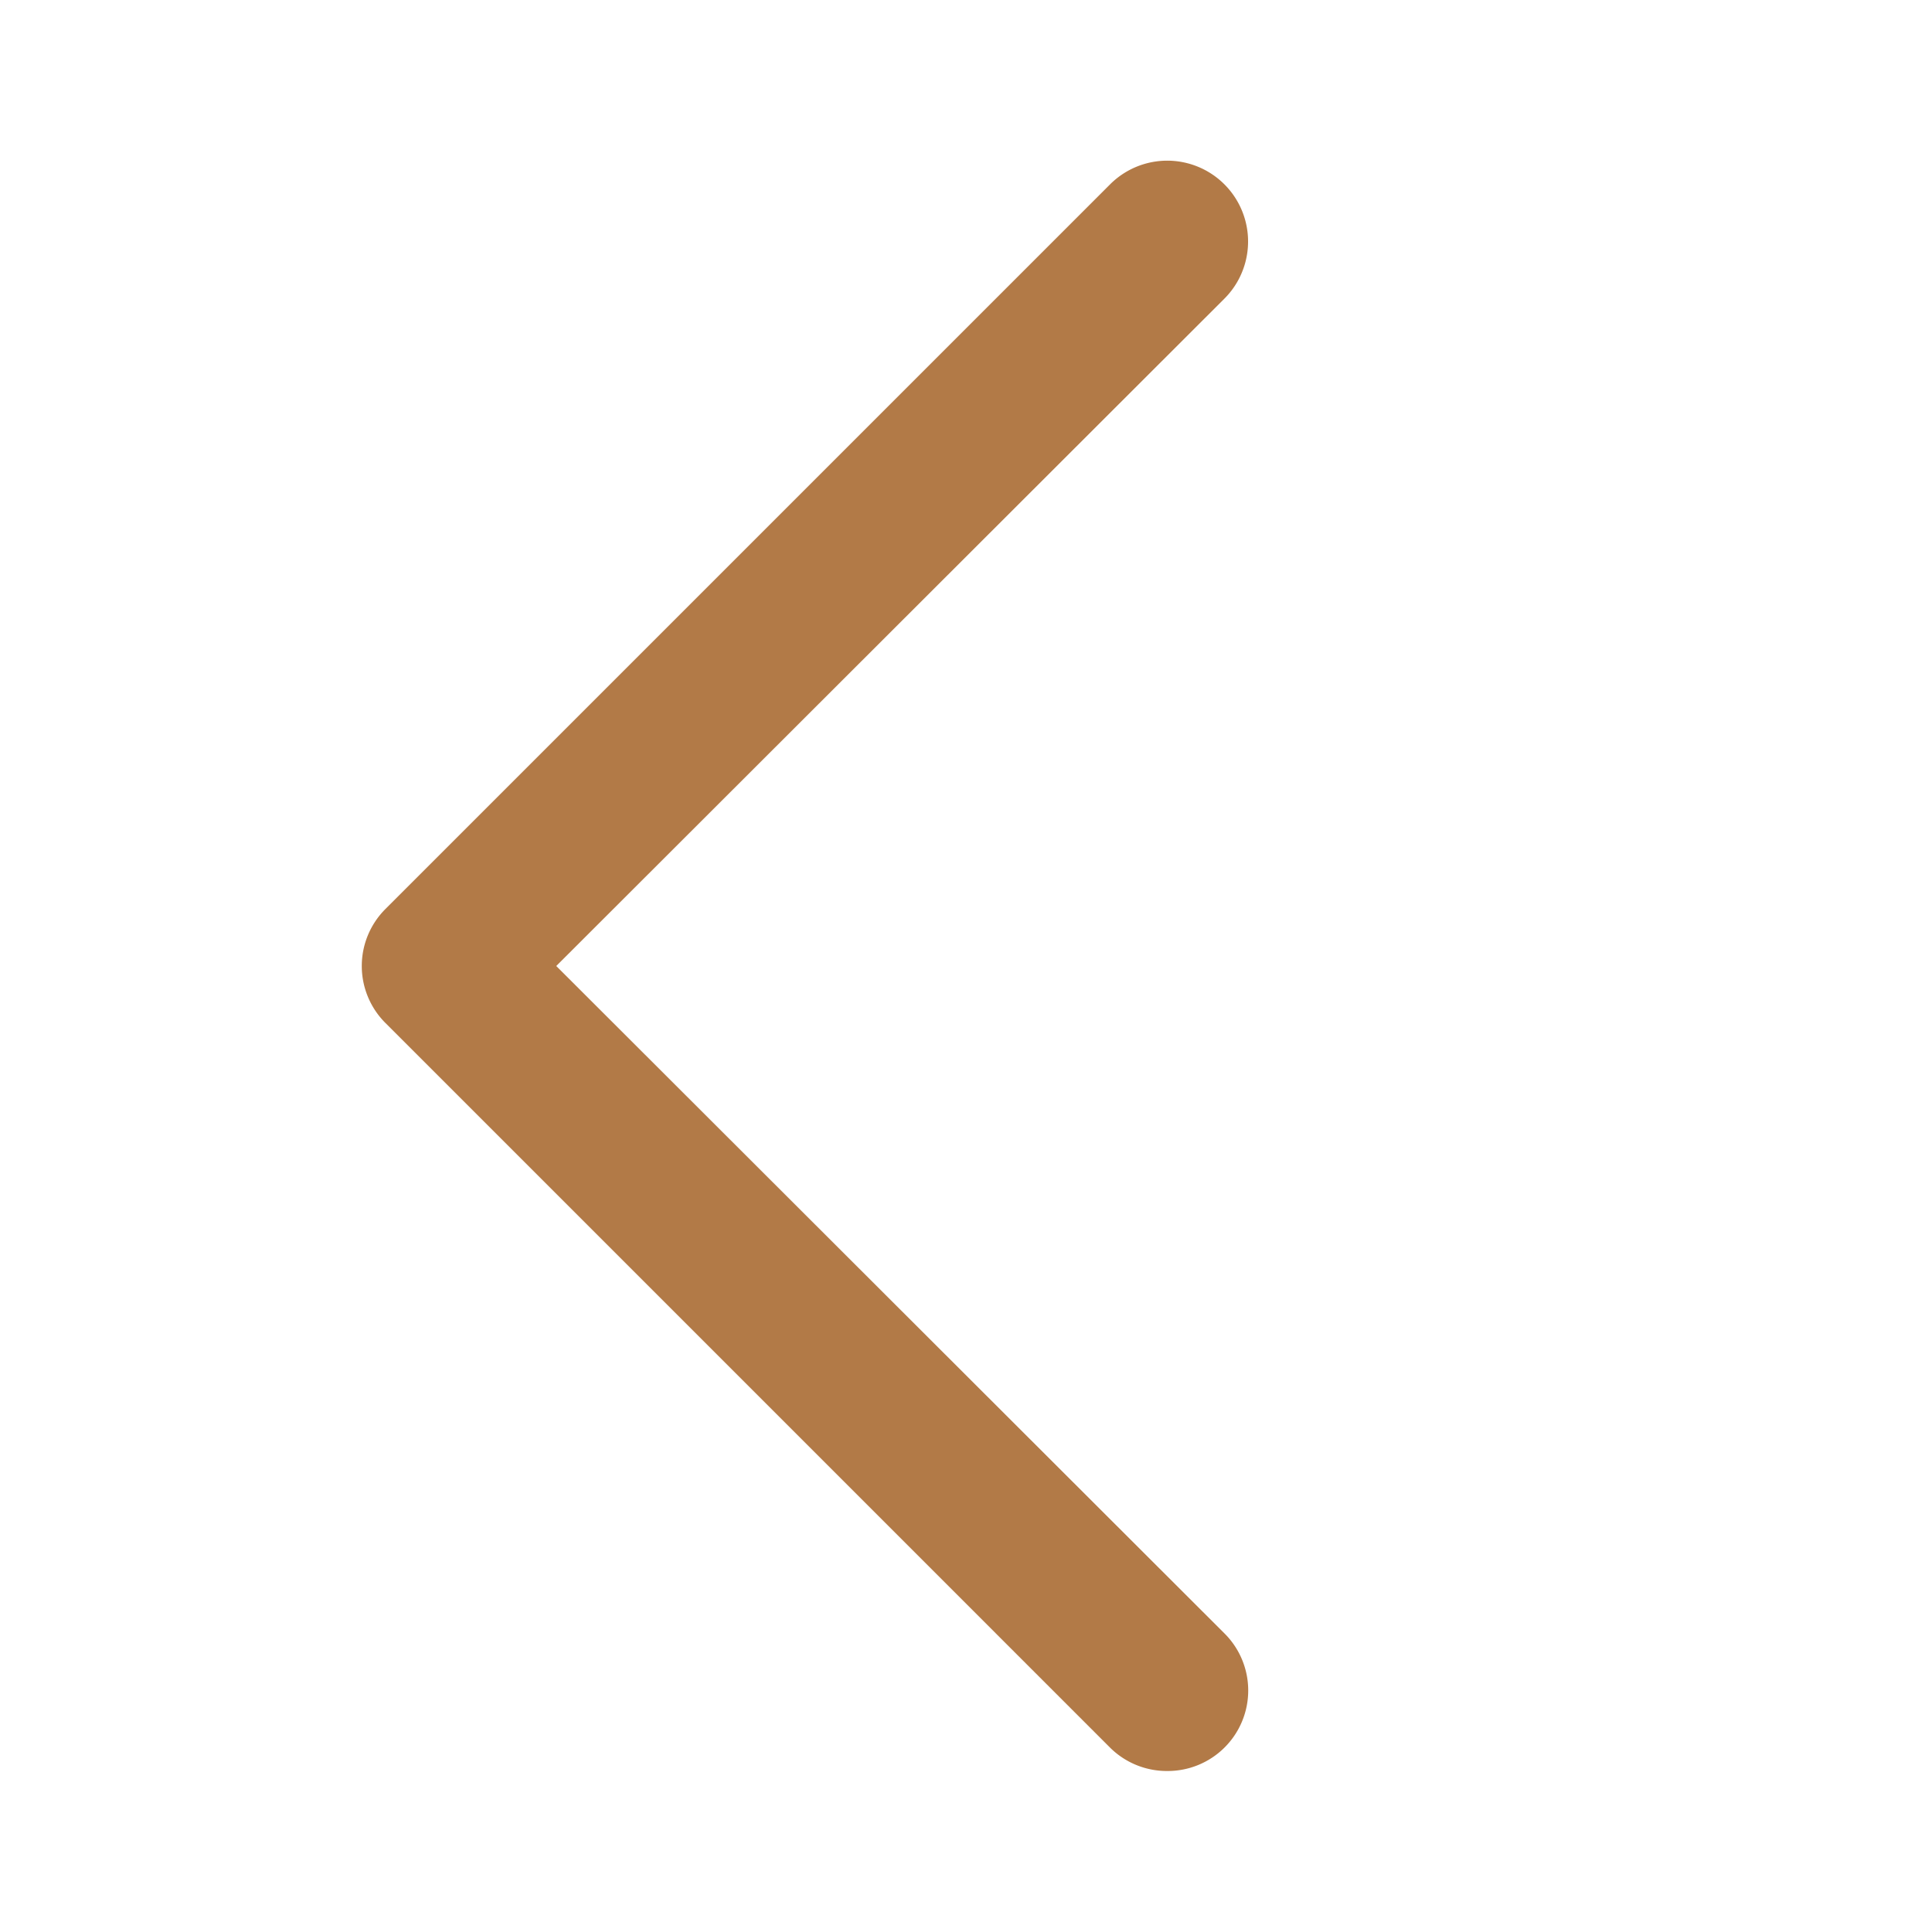 <svg width="24px" height="24px" viewBox="0 0 24 24" xmlns="http://www.w3.org/2000/svg"><path d="M14.5 22a1 1 0 0 1-.71-.29l-9-9a1 1 0 0 1 0-1.42l9-9a1 1 0 1 1 1.42 1.42L6.91 12l8.3 8.29a1 1 0 0 1 0 1.42 1 1 0 0 1-.71.29Z" fill="#b27a47" class="fill-000000"></path></svg>